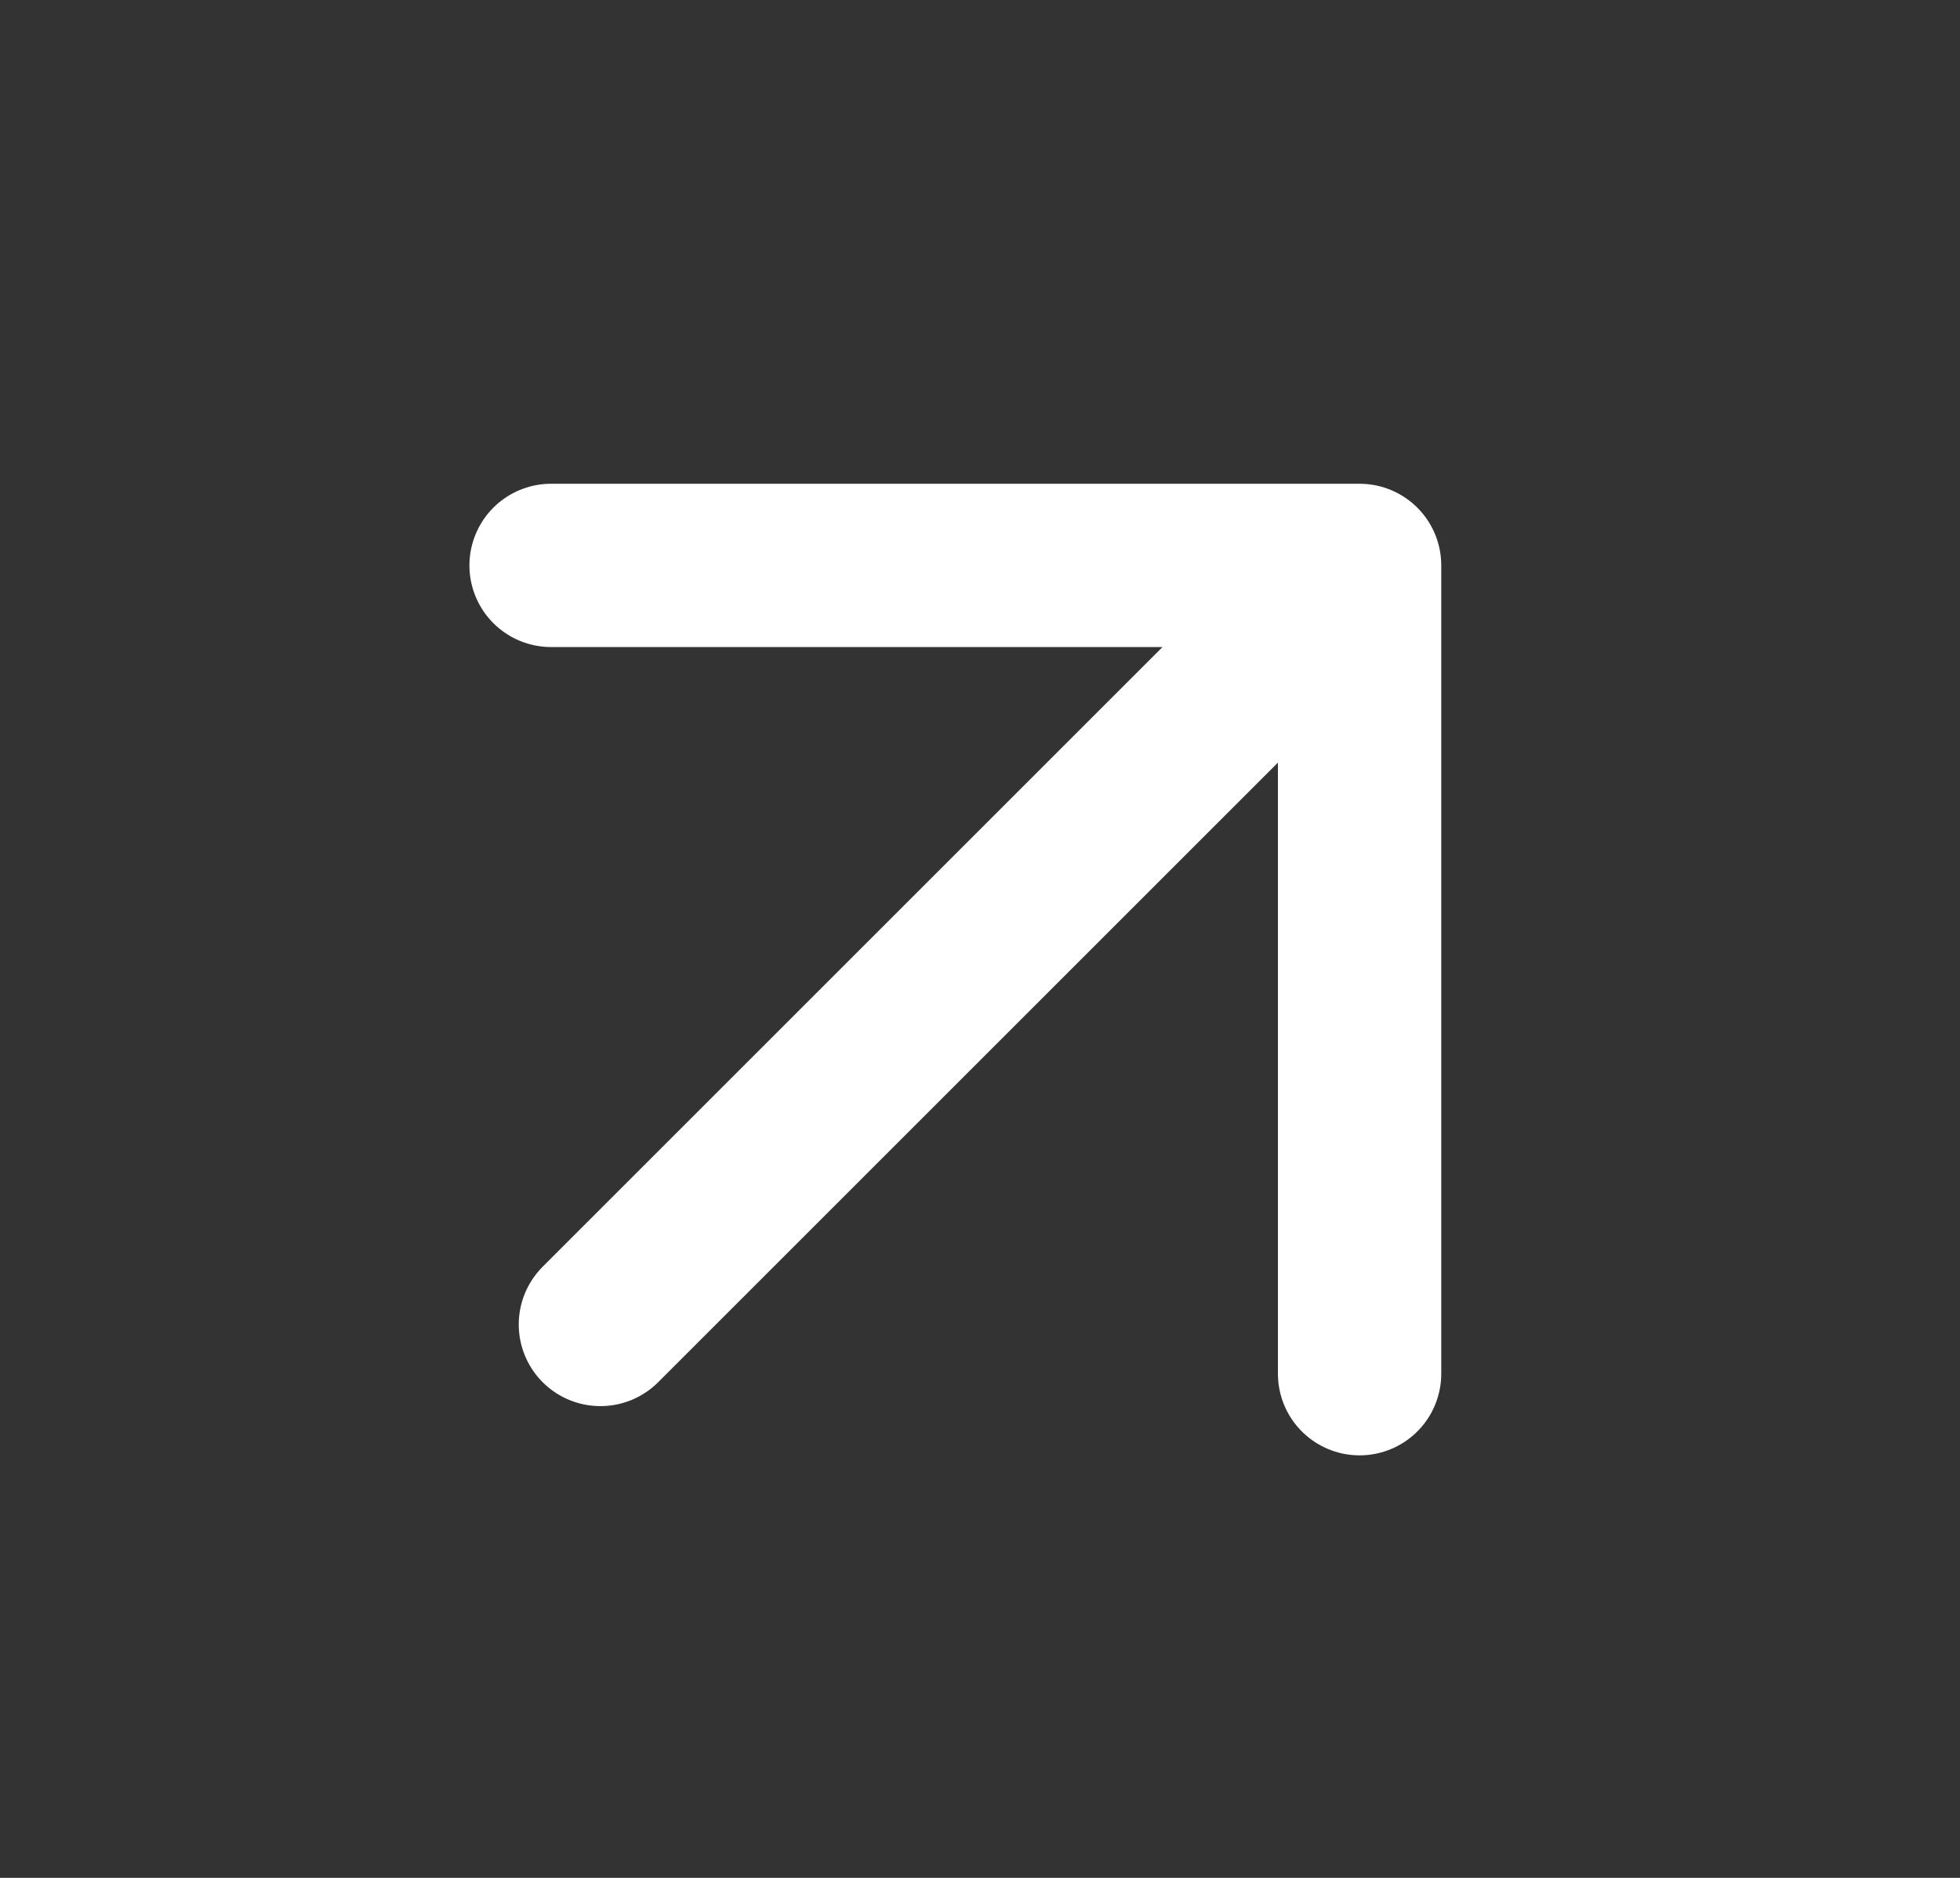 <svg width="24" height="23" viewBox="0 0 24 23" xmlns="http://www.w3.org/2000/svg"><rect x="0" y="0" width="24" height="23" fill="#333333" stroke="none"/><title>arrow</title><g stroke="#FFF" stroke-width="2" fill="none" fill-rule="evenodd" stroke-linecap="round" stroke-linejoin="round"><path d="M16.648 16.825v-9.9h-9.9M16.299 7.275l-8.947 8.947"/></g></svg>